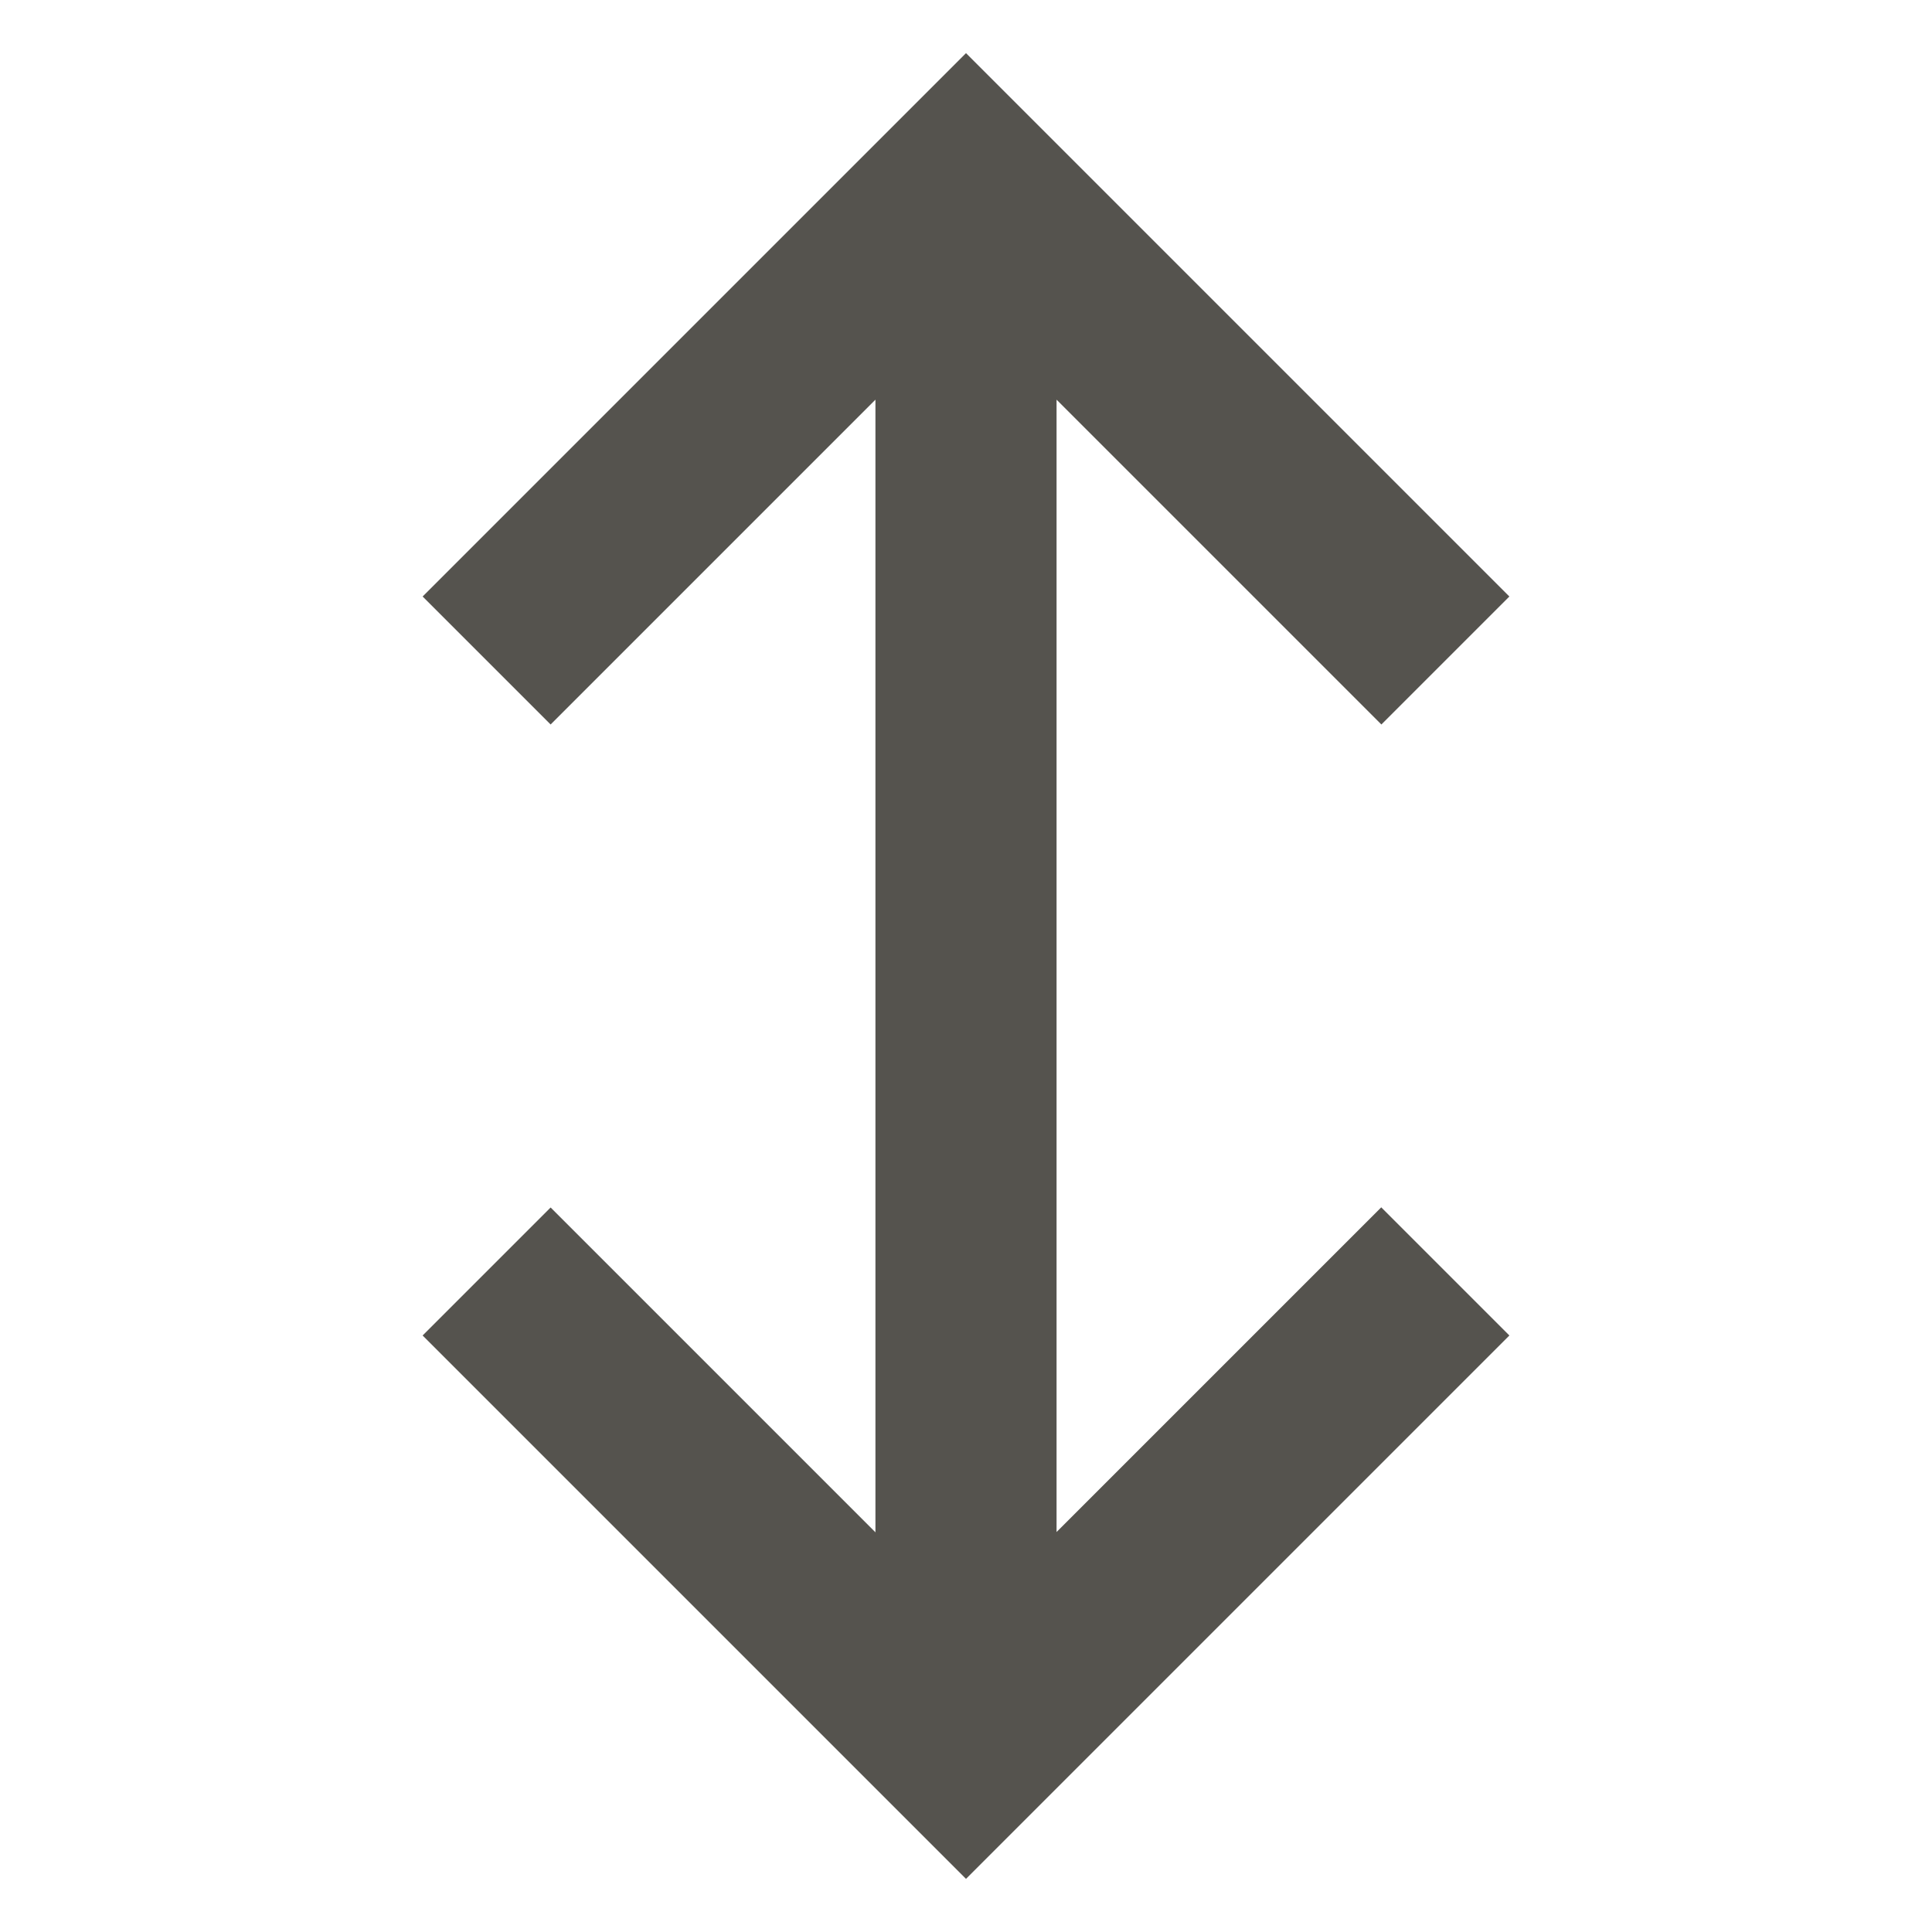 <svg xmlns="http://www.w3.org/2000/svg"  viewBox="0 0 64 64"><defs fill="#55534E" /><path  d="m45.76,40l4.24,4.24-18,18-18-18,4.24-4.24,10.76,10.76V13.24l-10.76,10.76-4.24-4.24L32,1.76l18,18-4.24,4.24-10.76-10.76v37.51l10.76-10.76Z" fill="#55534E" /></svg>